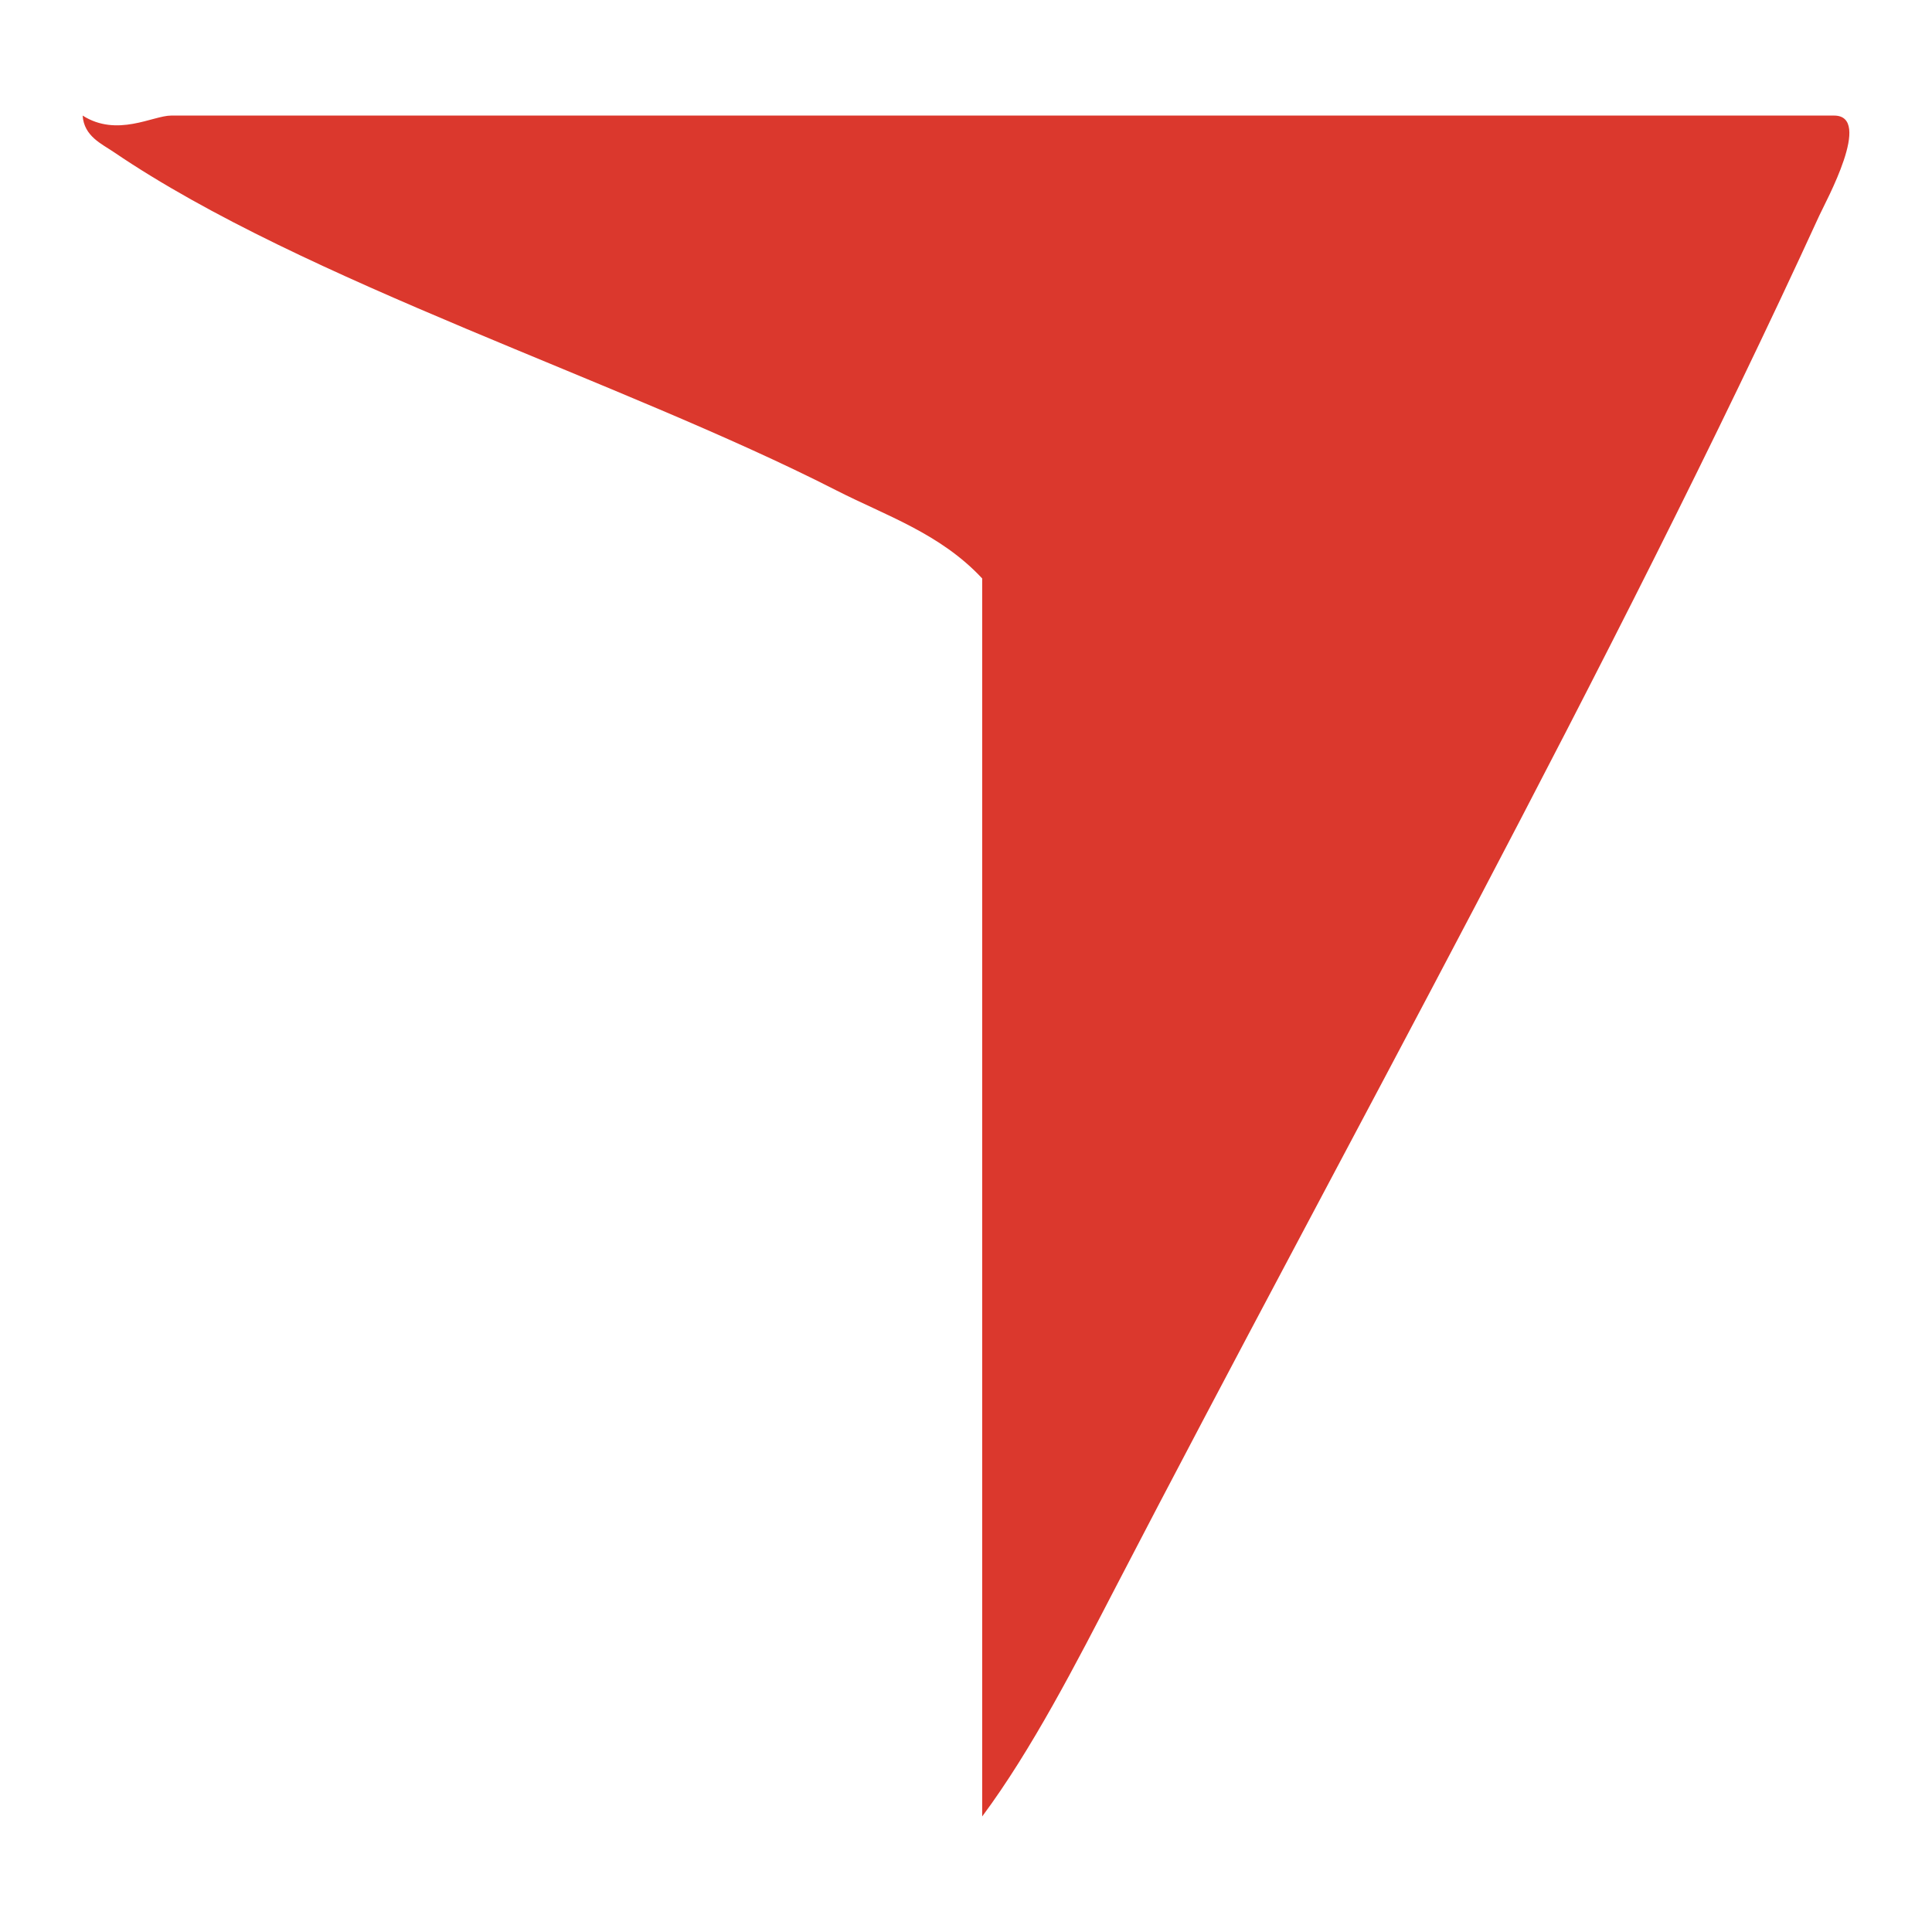 <?xml version="1.0" encoding="UTF-8"?> <svg xmlns="http://www.w3.org/2000/svg" width="200" height="200" viewBox="0 0 200 200"><g id="favicon-teko" transform="translate(-521 -71)"><rect id="Rectangle_175" data-name="Rectangle 175" width="200" height="200" transform="translate(521 71)" fill="none"></rect><path id="favicon" d="M93.122,179.49V51.358c-4.348-4.67-10-6.509-15.169-9.154C55.809,30.9,22.979,20.632,3.261,7.242,1.957,6.354.151,5.589,0,3.44c3.579,2.273,7.275,0,9.165,0H181.31c4.047,0-.87,8.906-1.522,10.332-21.34,46.554-49.136,96.311-72.8,141.915-4.114,7.935-8.73,16.923-13.865,23.825Z" transform="translate(529.554 79.524)" fill="#db382d"></path></g></svg> 